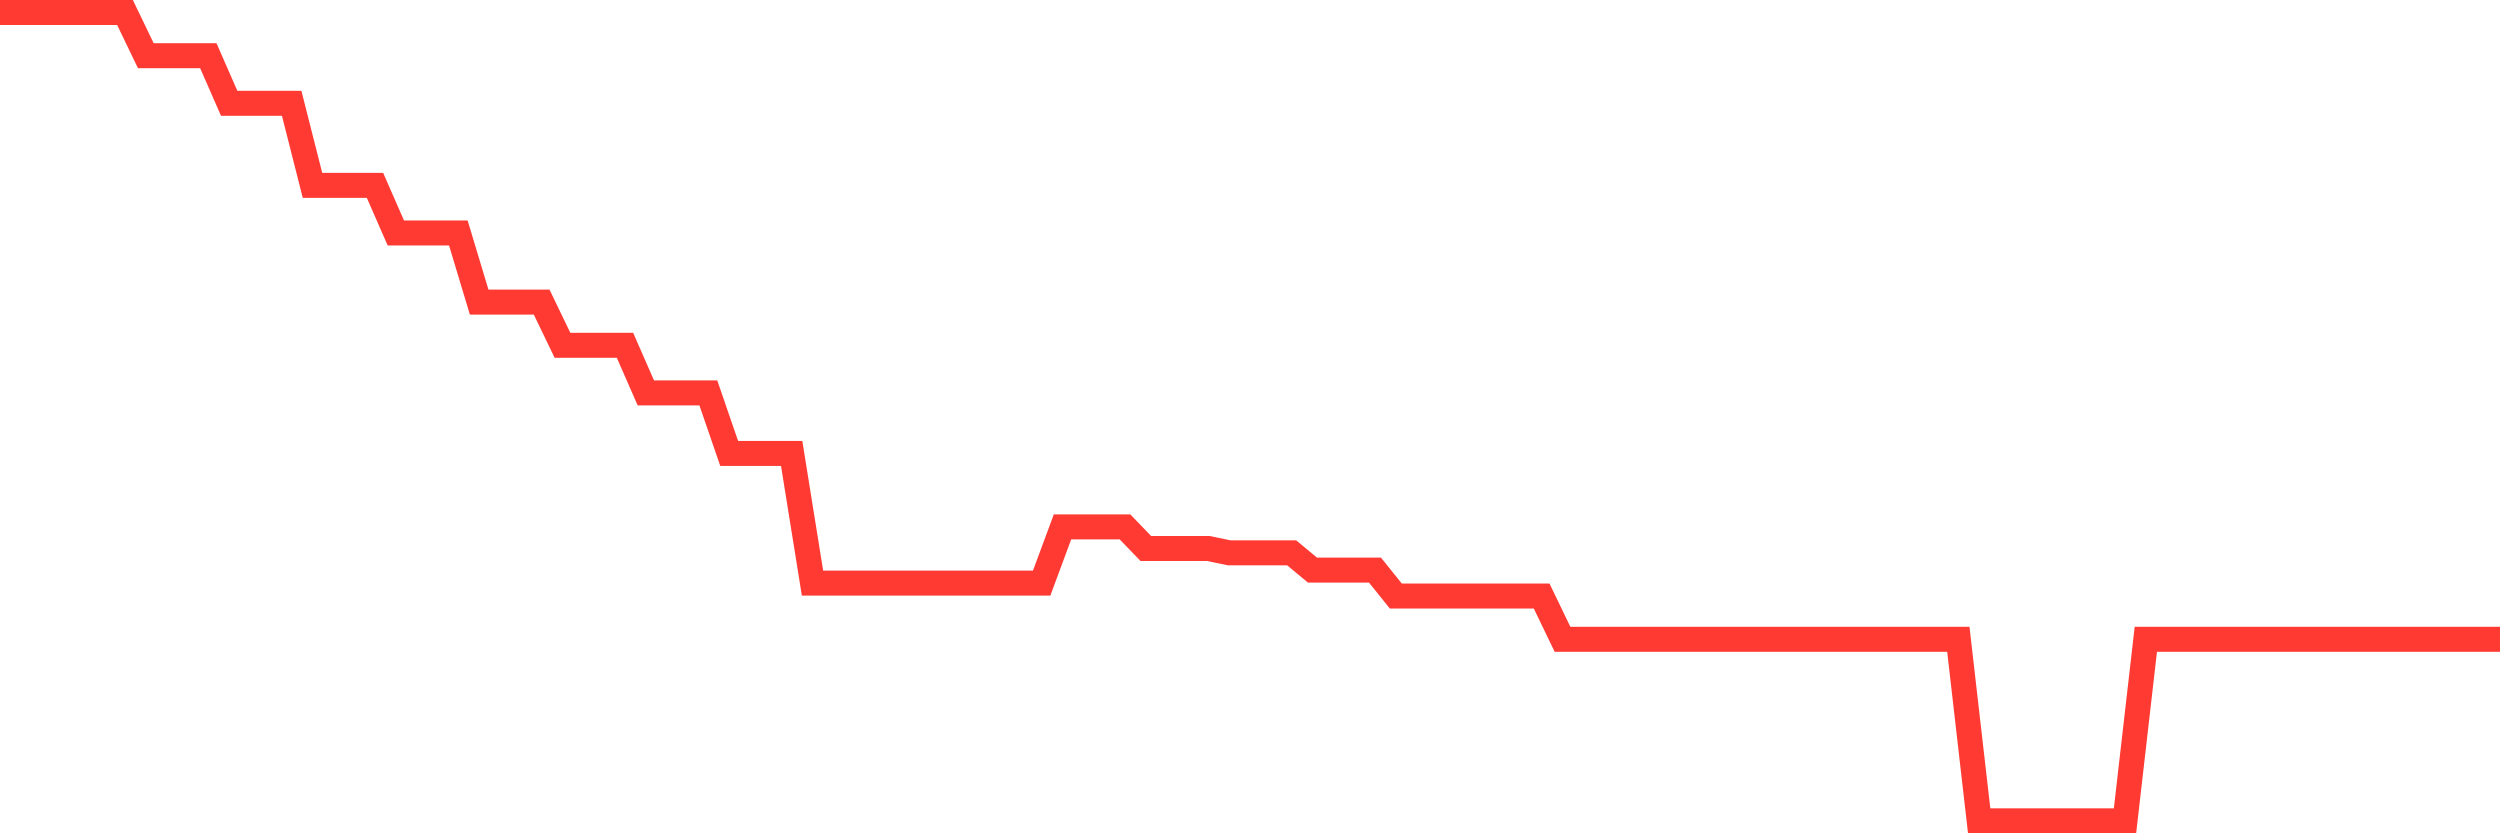<svg
  xmlns="http://www.w3.org/2000/svg"
  xmlns:xlink="http://www.w3.org/1999/xlink"
  width="120"
  height="40"
  viewBox="0 0 120 40"
  preserveAspectRatio="none"
>
  <polyline
    points="0,0.6 1,0.6 2,0.6 3,0.6 4,0.6 5,0.6 6,0.6 7,2.675 8,2.675 9,2.675 10,2.675 11,4.957 12,4.957 13,4.957 14,4.957 15,8.899 16,8.899 17,8.899 18,8.899 19,11.182 20,11.182 21,11.182 22,11.182 23,14.502 24,14.502 25,14.502 26,14.502 27,16.576 28,16.576 29,16.576 30,16.576 31,18.859 32,18.859 33,18.859 34,18.859 35,21.764 36,21.764 37,21.764 38,21.764 39,27.988 40,27.988 41,27.988 42,27.988 43,27.988 44,27.988 45,27.988 46,27.988 47,27.988 48,27.988 49,27.988 50,27.988 51,25.291 52,25.291 53,25.291 54,25.291 55,26.328 56,26.328 57,26.328 58,26.328 59,26.536 60,26.536 61,26.536 62,26.536 63,27.366 64,27.366 65,27.366 66,27.366 67,28.611 68,28.611 69,28.611 70,28.611 71,28.611 72,28.611 73,28.611 74,28.611 75,30.686 76,30.686 77,30.686 78,30.686 79,30.686 80,30.686 81,30.686 82,30.686 83,30.686 84,30.686 85,30.686 86,30.686 87,30.686 88,30.686 89,30.686 90,30.686 91,30.686 92,30.686 93,30.686 94,30.686 95,39.4 96,39.4 97,39.4 98,39.4 99,39.4 100,39.4 101,39.4 102,39.4 103,30.686 104,30.686 105,30.686 106,30.686 107,30.686 108,30.686 109,30.686 110,30.686 111,30.686 112,30.686 113,30.686 114,30.686 115,30.686 116,30.686 117,30.686 118,30.686 119,30.686 120,30.686"
    fill="none"
    stroke="#ff3a33"
    stroke-width="1.2"
  >
  </polyline>
</svg>